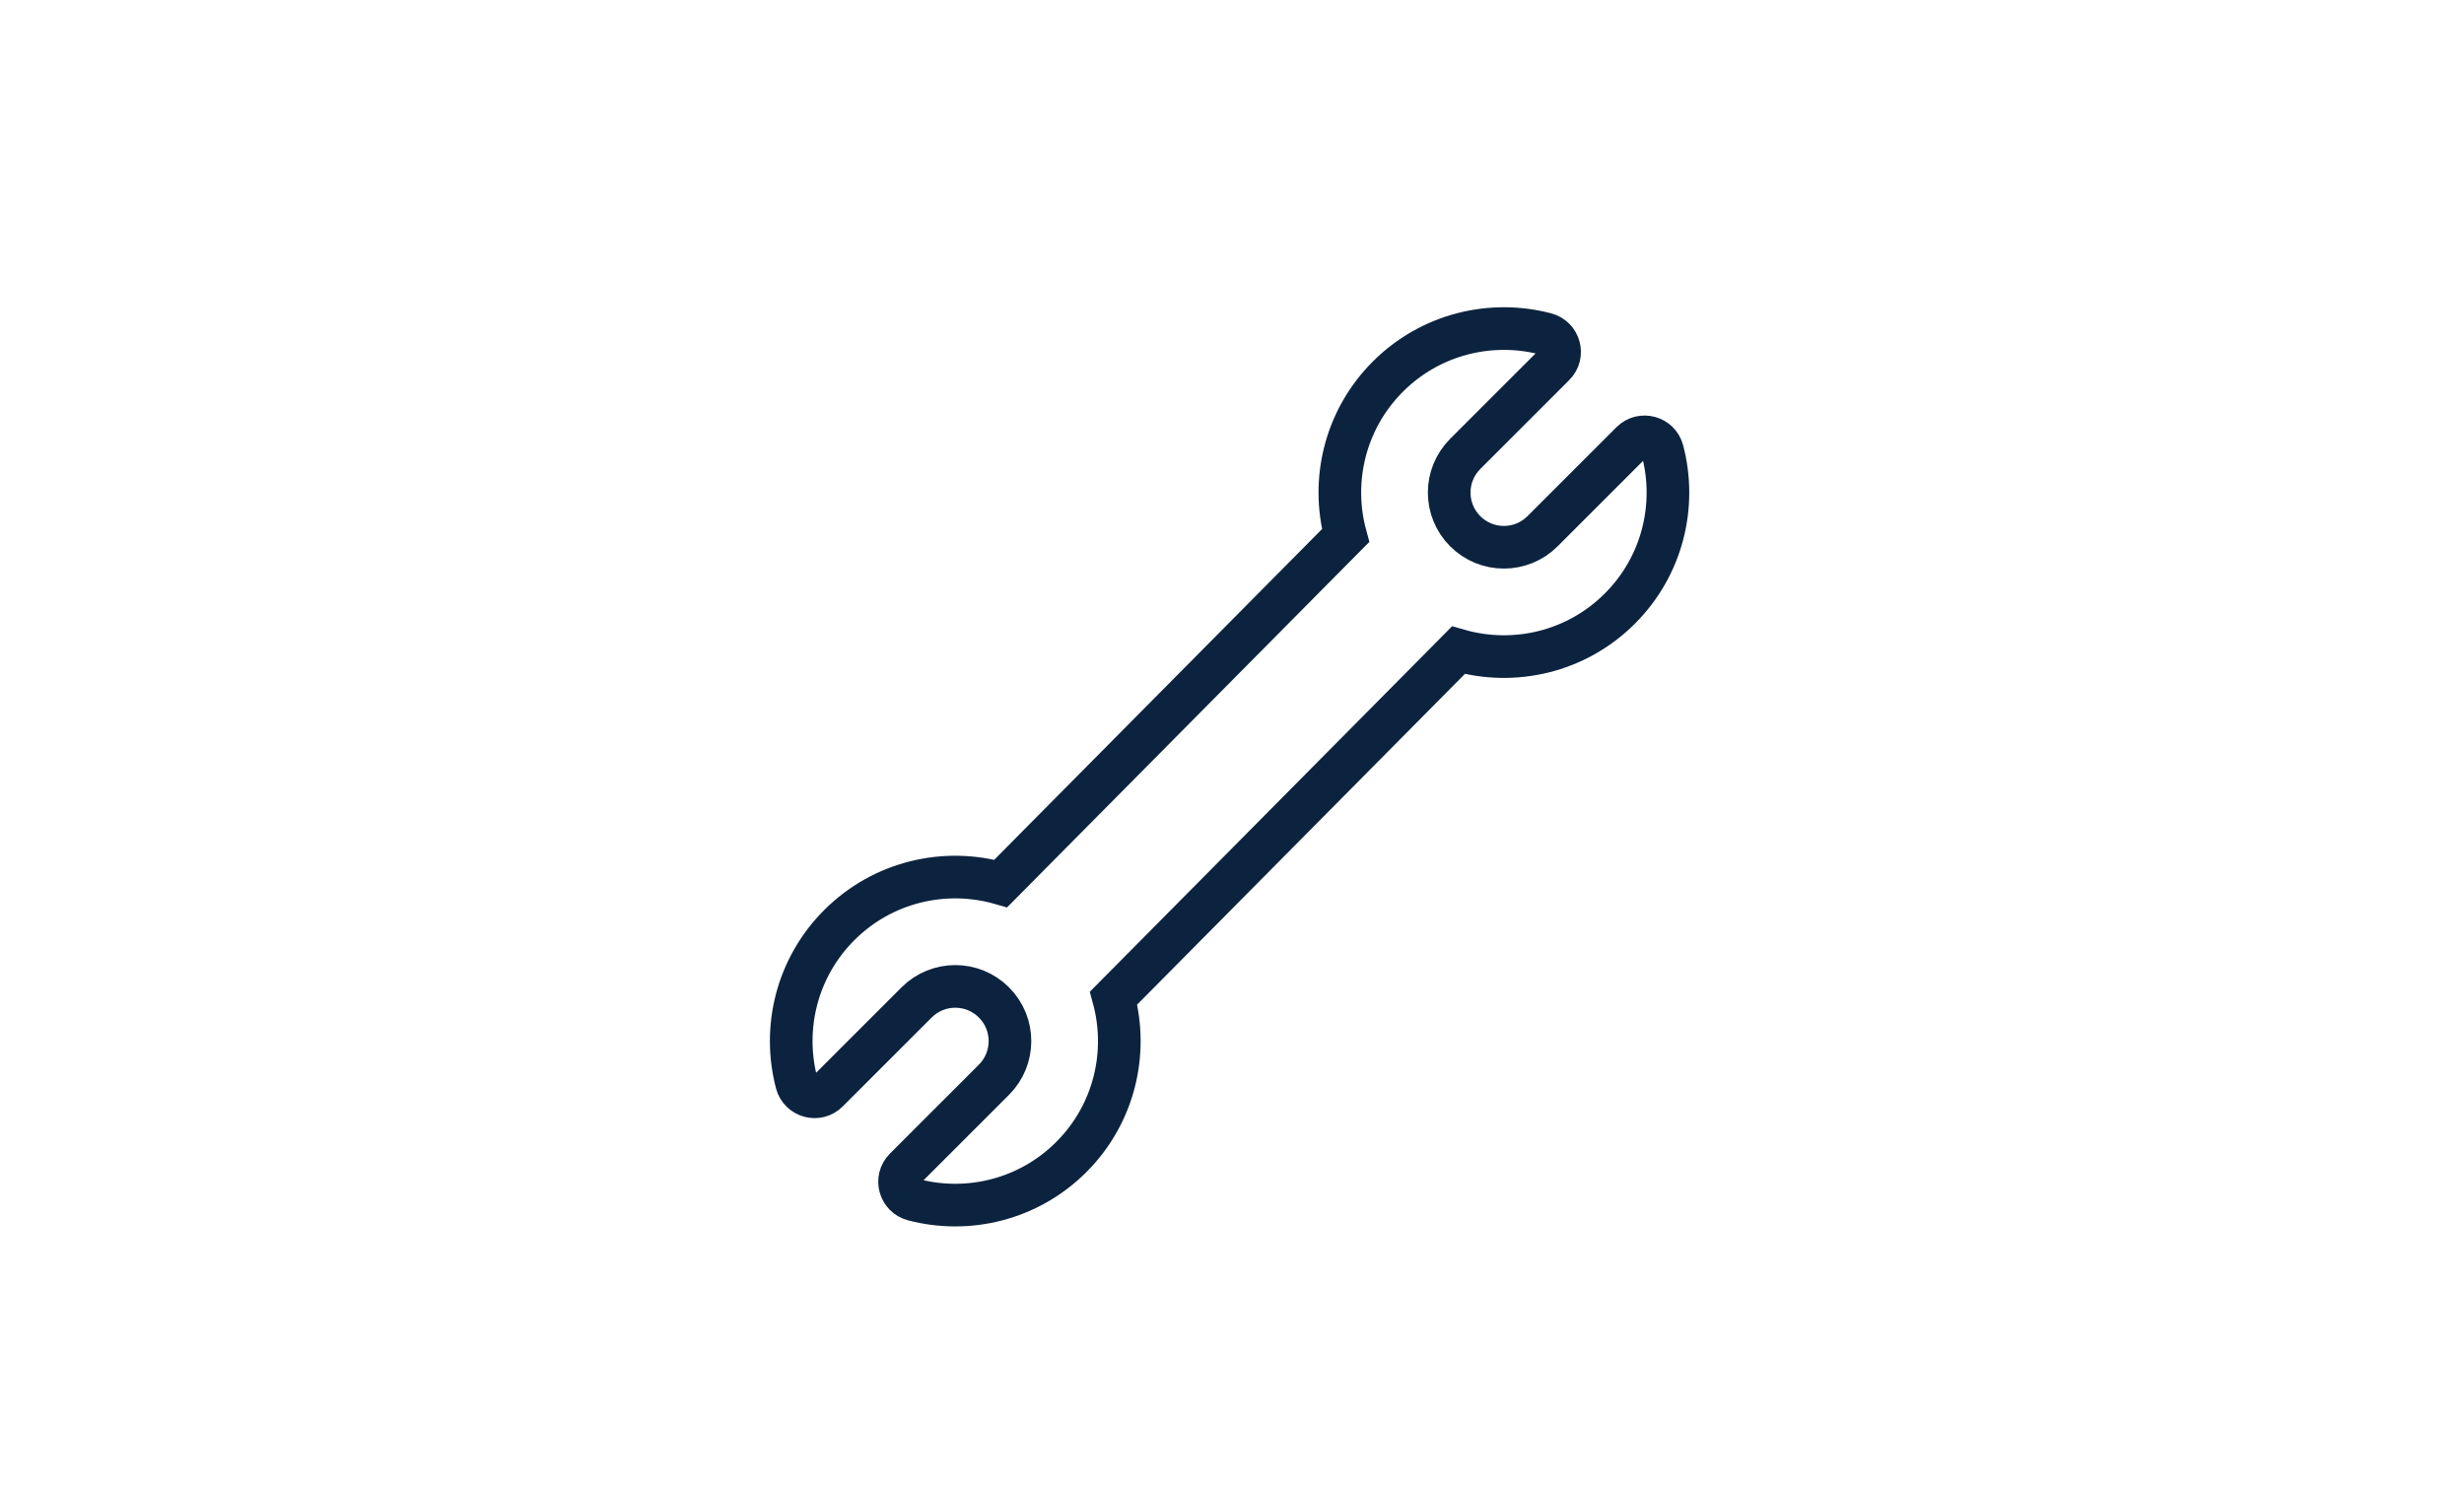 <?xml version="1.0" encoding="UTF-8"?><svg id="Layer_1" xmlns="http://www.w3.org/2000/svg" viewBox="0 0 520 314"><defs><style>.cls-1{fill:none;stroke:#0c233f;stroke-miterlimit:10;stroke-width:9px;}</style></defs><path class="cls-1" d="M350.86,95.14c-.77-2.93-4.41-3.92-6.55-1.78l-18.77,18.77c-4.51,4.51-11.81,4.51-16.32,0h0c-4.51-4.51-4.51-11.81,0-16.32l18.77-18.77c2.14-2.14,1.14-5.78-1.78-6.55-11.51-3.02-24.28-.02-33.31,9-9.09,9.09-12.07,21.98-8.93,33.56l-72.77,73.43c-11.71-3.37-24.85-.44-34.08,8.79-9.02,9.02-12.03,21.79-9,33.31.77,2.93,4.41,3.92,6.55,1.78l18.77-18.77c4.51-4.51,11.81-4.51,16.32,0,4.51,4.51,4.51,11.81,0,16.32l-18.77,18.77c-2.14,2.14-1.14,5.78,1.78,6.55,11.51,3.02,24.28.02,33.31-9,9.09-9.09,12.07-21.98,8.93-33.56l72.77-73.43c11.71,3.37,24.85.44,34.08-8.79,9.02-9.02,12.03-21.79,9-33.31Z"/></svg>
